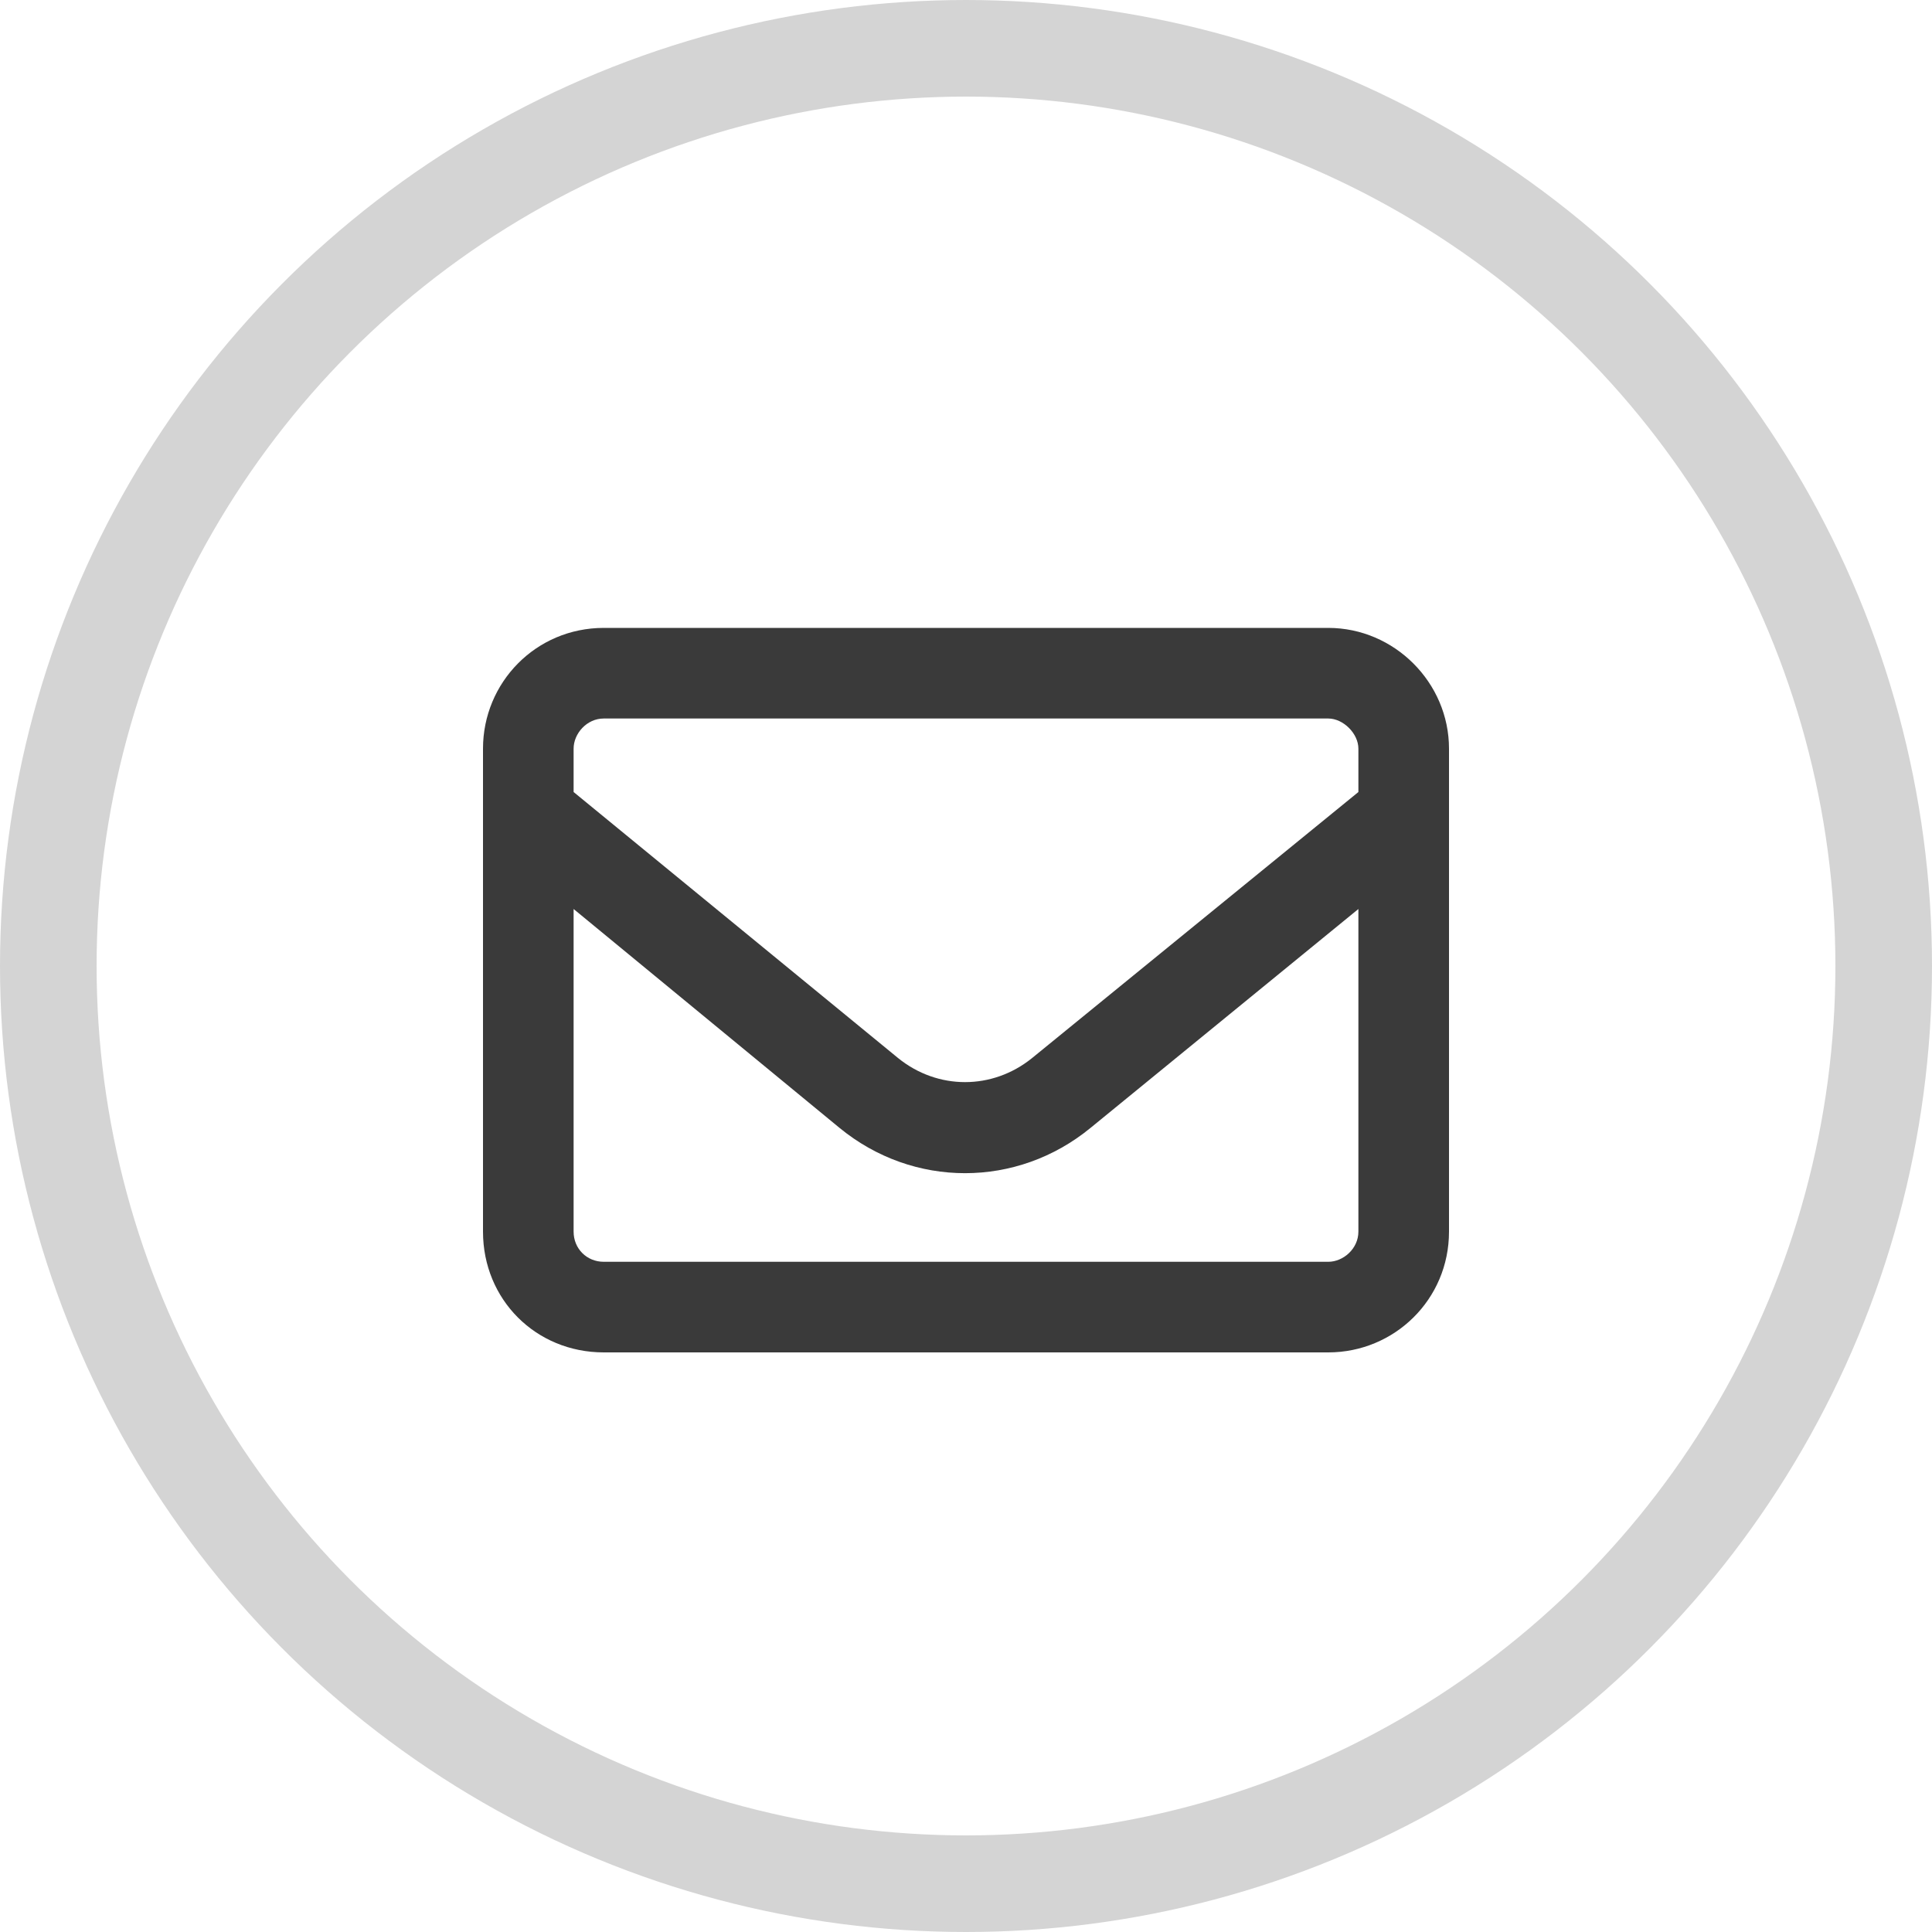 <svg width="20" height="20" viewBox="0 0 20 20" fill="none" xmlns="http://www.w3.org/2000/svg">
<circle cx="10" cy="10" r="9.5" stroke="#D4D4D4"/>
<path d="M5 7.75C5 7.066 5.547 6.5 6.25 6.5H13.75C14.434 6.5 15 7.066 15 7.75V12.75C15 13.453 14.434 14 13.75 14H6.25C5.547 14 5 13.453 5 12.75V7.75ZM5.938 7.75V8.199L9.297 10.953C9.707 11.285 10.273 11.285 10.684 10.953L14.062 8.199V7.75C14.062 7.594 13.906 7.438 13.75 7.438H6.25C6.074 7.438 5.938 7.594 5.938 7.75ZM5.938 9.41V12.75C5.938 12.926 6.074 13.062 6.25 13.062H13.75C13.906 13.062 14.062 12.926 14.062 12.75V9.41L11.289 11.676C10.527 12.301 9.453 12.301 8.691 11.676L5.938 9.41Z" fill="#3A3A3A"/>
</svg>
